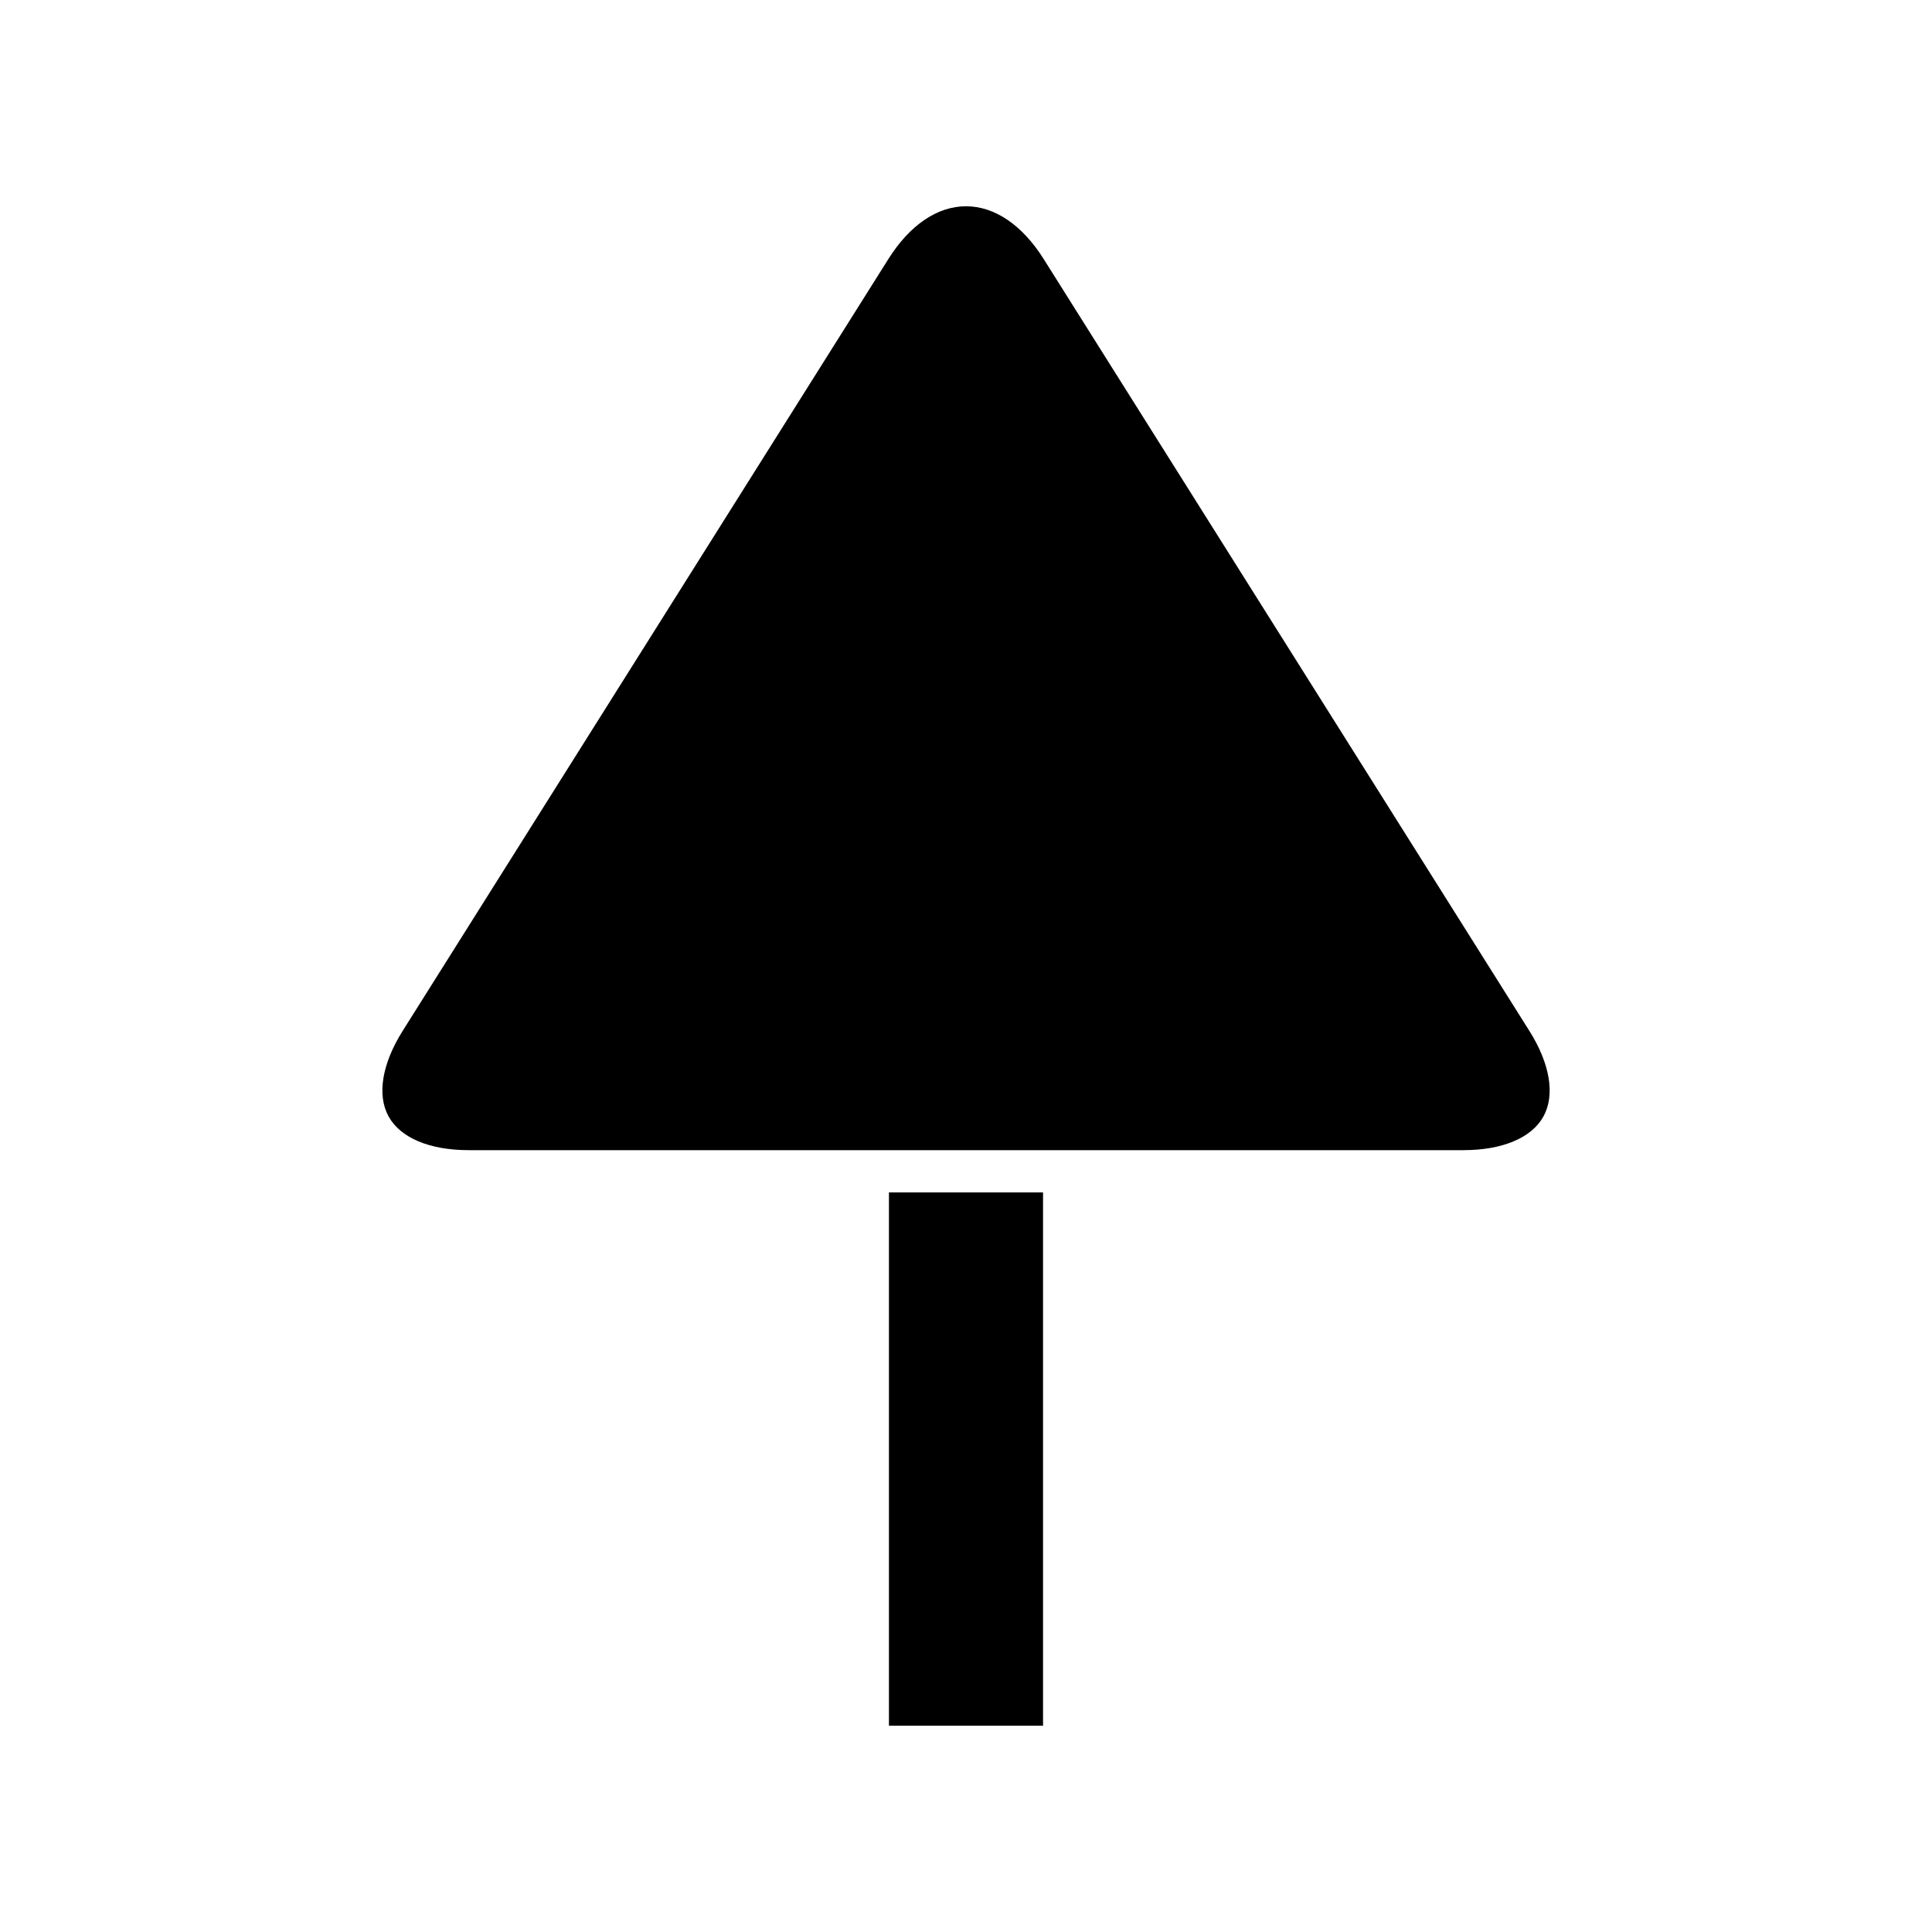 <?xml version="1.0" encoding="UTF-8"?>
<!-- Uploaded to: ICON Repo, www.svgrepo.com, Generator: ICON Repo Mixer Tools -->
<svg fill="#000000" width="800px" height="800px" version="1.1" viewBox="144 144 512 512" xmlns="http://www.w3.org/2000/svg">
 <g>
  <path d="m379.58 460h40.836v141.33h-40.836z"/>
  <path d="m549.27 417.15-128.69-204.51c-5.668-9.016-12.977-13.977-20.574-13.977s-14.906 4.965-20.578 13.977l-128.69 204.51c-5.523 8.77-6.887 17.051-3.754 22.727 3.133 5.676 10.871 8.926 21.23 8.926h263.58c10.359 0 18.102-3.254 21.23-8.926 3.133-5.676 1.77-13.957-3.754-22.727z"/>
 </g>
</svg>